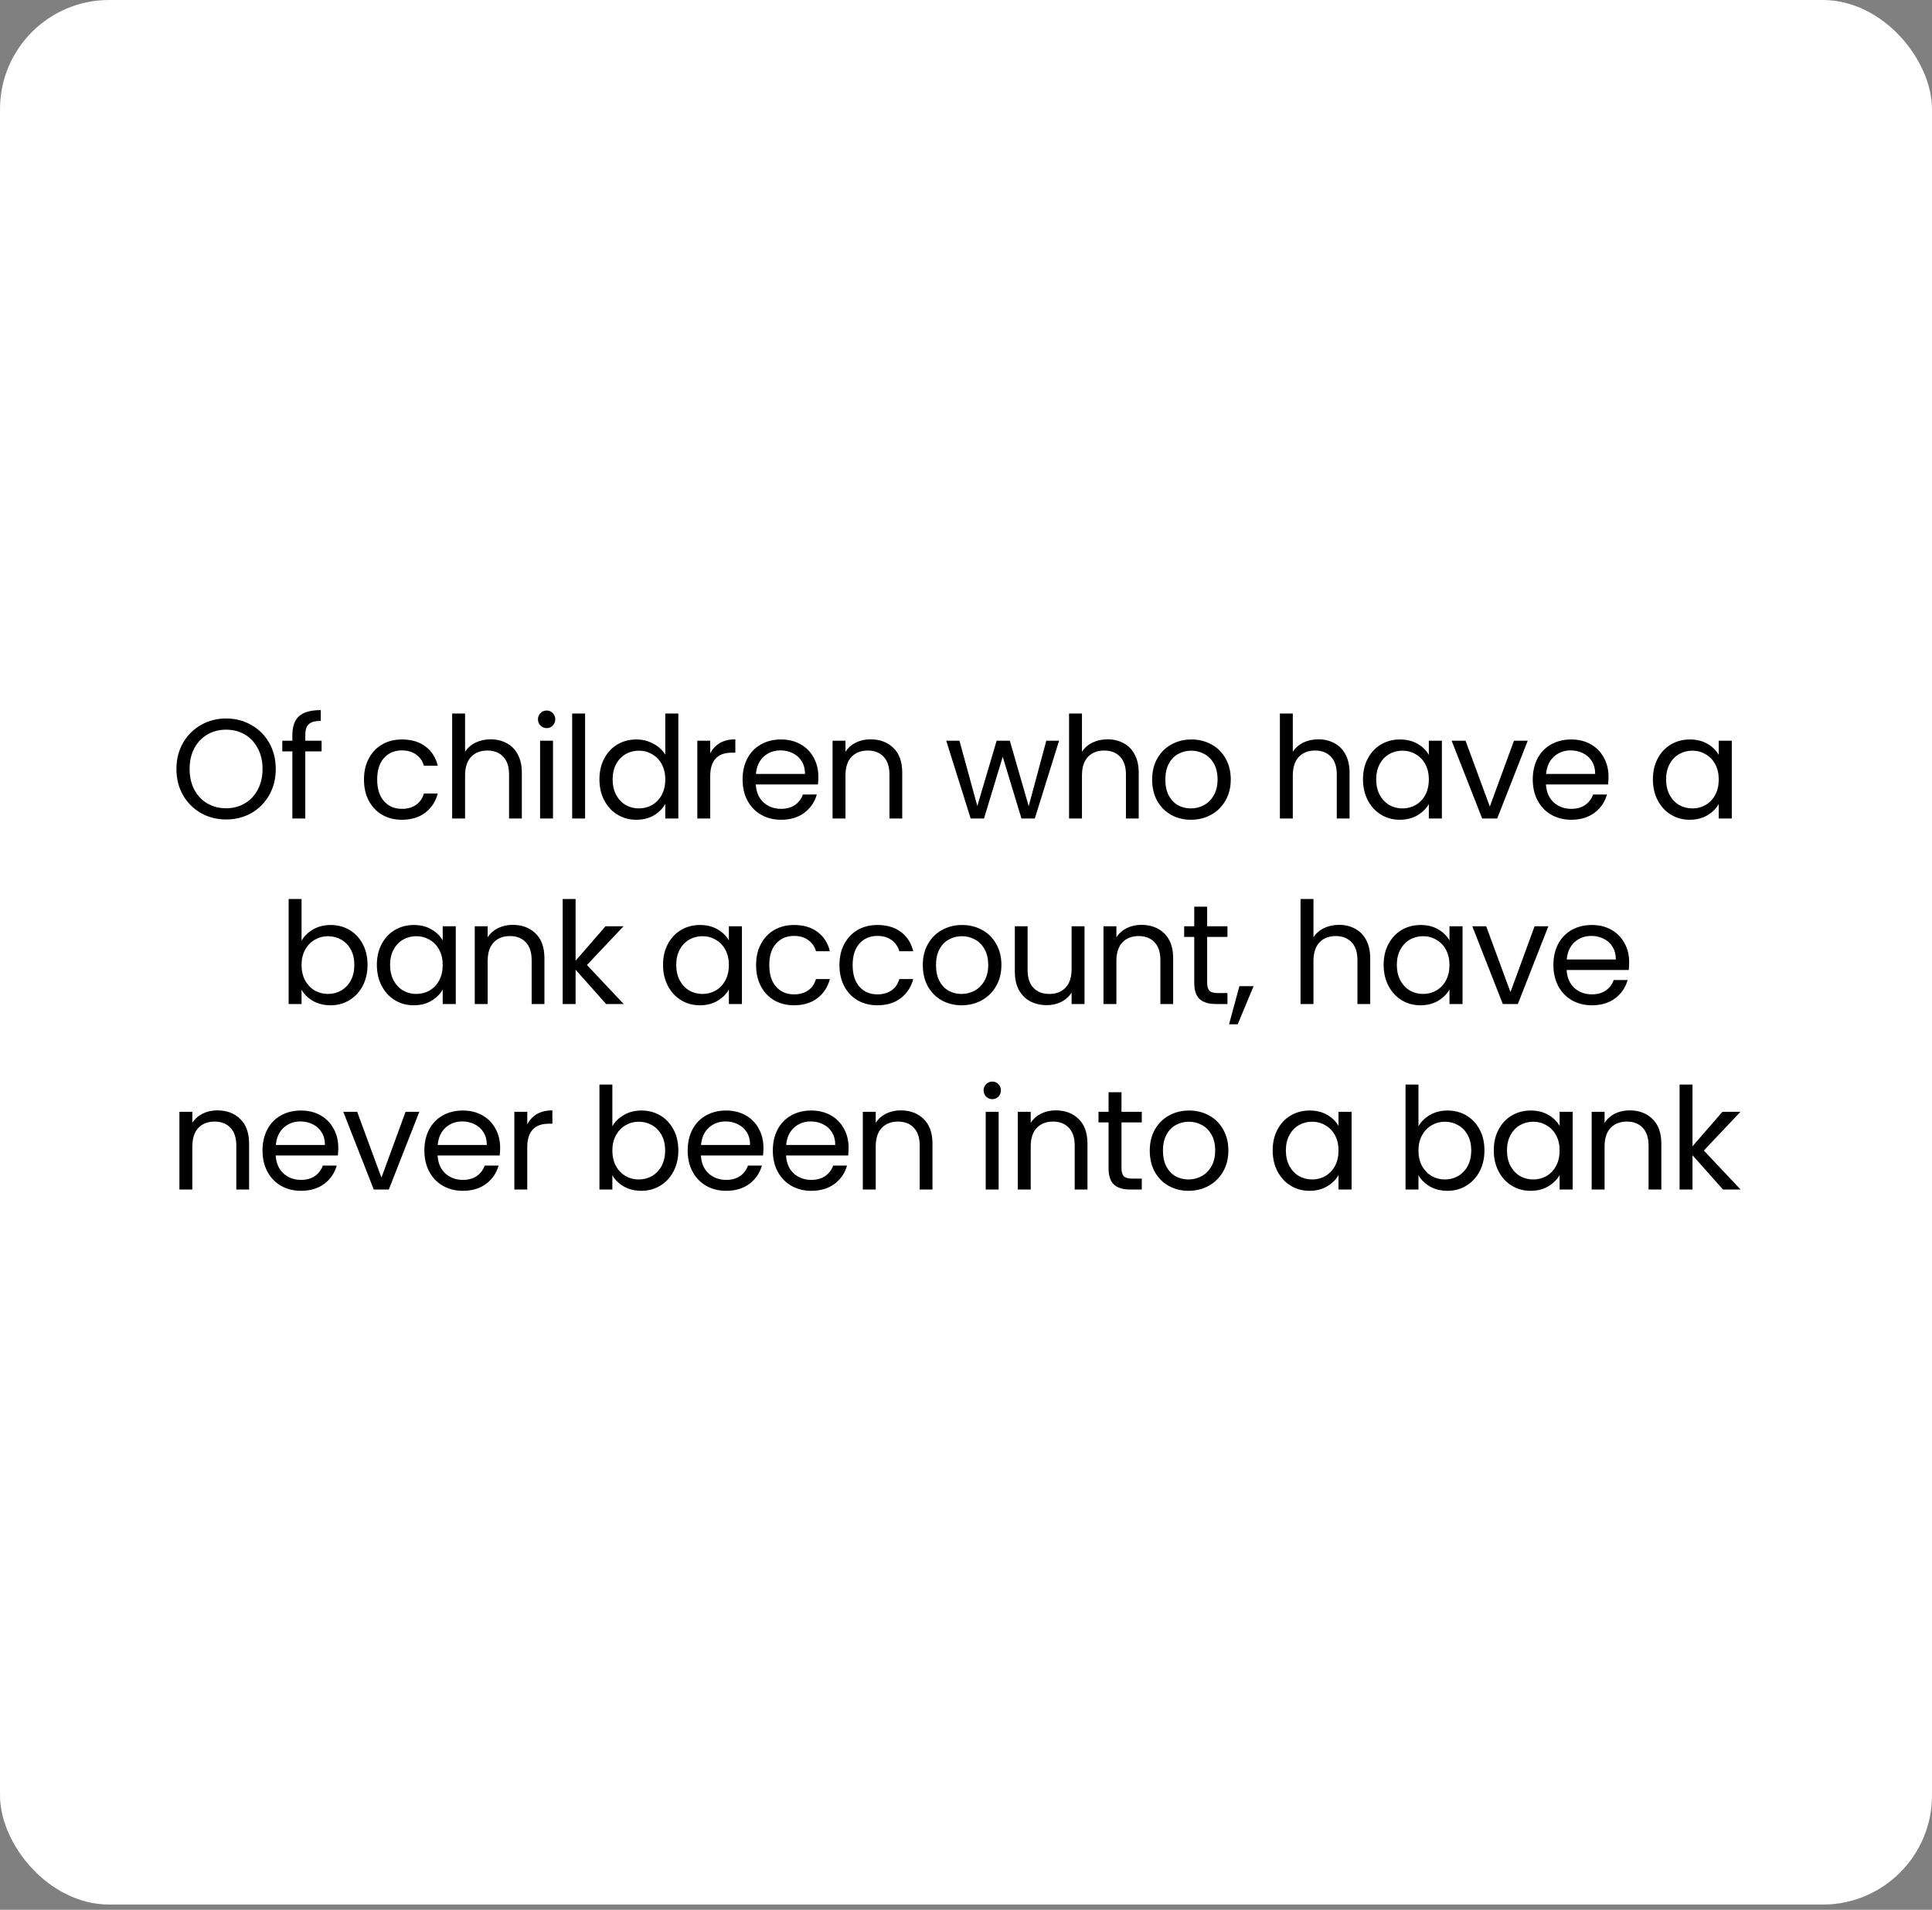 <svg xmlns="http://www.w3.org/2000/svg" width="177" height="175" viewBox="0 0 177 175" fill="none"><rect x="0" y="0" width="177" height="175" fill="#808080" stroke="none"/><rect width="177" height="174.518" rx="10" fill="white"></rect><path d="M20.713 75.091C19.872 75.091 19.105 74.896 18.412 74.506C17.718 74.107 17.168 73.557 16.761 72.855C16.362 72.144 16.163 71.347 16.163 70.463C16.163 69.579 16.362 68.786 16.761 68.084C17.168 67.373 17.718 66.823 18.412 66.433C19.105 66.034 19.872 65.835 20.713 65.835C21.562 65.835 22.333 66.034 23.027 66.433C23.72 66.823 24.266 67.369 24.665 68.071C25.063 68.773 25.263 69.57 25.263 70.463C25.263 71.356 25.063 72.153 24.665 72.855C24.266 73.557 23.72 74.107 23.027 74.506C22.333 74.896 21.562 75.091 20.713 75.091ZM20.713 74.064C21.345 74.064 21.913 73.917 22.416 73.622C22.927 73.327 23.326 72.907 23.612 72.361C23.906 71.815 24.054 71.182 24.054 70.463C24.054 69.735 23.906 69.102 23.612 68.565C23.326 68.019 22.931 67.599 22.429 67.304C21.926 67.009 21.354 66.862 20.713 66.862C20.071 66.862 19.499 67.009 18.997 67.304C18.494 67.599 18.095 68.019 17.801 68.565C17.515 69.102 17.372 69.735 17.372 70.463C17.372 71.182 17.515 71.815 17.801 72.361C18.095 72.907 18.494 73.327 18.997 73.622C19.508 73.917 20.08 74.064 20.713 74.064ZM29.463 68.851H27.968V75H26.785V68.851H25.862V67.876H26.785V67.369C26.785 66.572 26.989 65.991 27.396 65.627C27.812 65.254 28.475 65.068 29.385 65.068V66.056C28.865 66.056 28.497 66.16 28.28 66.368C28.072 66.567 27.968 66.901 27.968 67.369V67.876H29.463V68.851ZM33.346 71.425C33.346 70.688 33.494 70.047 33.788 69.501C34.083 68.946 34.49 68.517 35.011 68.214C35.539 67.911 36.142 67.759 36.818 67.759C37.693 67.759 38.412 67.971 38.975 68.396C39.547 68.821 39.925 69.41 40.106 70.164H38.833C38.711 69.731 38.473 69.388 38.117 69.137C37.771 68.886 37.337 68.76 36.818 68.76C36.142 68.76 35.596 68.994 35.179 69.462C34.764 69.921 34.556 70.576 34.556 71.425C34.556 72.283 34.764 72.946 35.179 73.414C35.596 73.882 36.142 74.116 36.818 74.116C37.337 74.116 37.771 73.995 38.117 73.752C38.464 73.509 38.703 73.163 38.833 72.712H40.106C39.916 73.44 39.535 74.025 38.962 74.467C38.391 74.9 37.675 75.117 36.818 75.117C36.142 75.117 35.539 74.965 35.011 74.662C34.49 74.359 34.083 73.93 33.788 73.375C33.494 72.82 33.346 72.17 33.346 71.425ZM44.961 67.746C45.498 67.746 45.984 67.863 46.417 68.097C46.85 68.322 47.188 68.665 47.431 69.124C47.682 69.583 47.808 70.142 47.808 70.801V75H46.638V70.97C46.638 70.259 46.46 69.718 46.105 69.345C45.75 68.964 45.264 68.773 44.649 68.773C44.025 68.773 43.527 68.968 43.154 69.358C42.79 69.748 42.608 70.316 42.608 71.061V75H41.425V65.38H42.608V68.89C42.842 68.526 43.163 68.244 43.57 68.045C43.986 67.846 44.45 67.746 44.961 67.746ZM50.091 66.719C49.866 66.719 49.675 66.641 49.519 66.485C49.363 66.329 49.285 66.138 49.285 65.913C49.285 65.688 49.363 65.497 49.519 65.341C49.675 65.185 49.866 65.107 50.091 65.107C50.308 65.107 50.49 65.185 50.637 65.341C50.793 65.497 50.871 65.688 50.871 65.913C50.871 66.138 50.793 66.329 50.637 66.485C50.49 66.641 50.308 66.719 50.091 66.719ZM50.663 67.876V75H49.48V67.876H50.663ZM53.603 65.38V75H52.42V65.38H53.603ZM54.917 71.412C54.917 70.684 55.064 70.047 55.359 69.501C55.654 68.946 56.056 68.517 56.568 68.214C57.088 67.911 57.669 67.759 58.31 67.759C58.864 67.759 59.38 67.889 59.857 68.149C60.334 68.4 60.697 68.734 60.949 69.15V65.38H62.145V75H60.949V73.661C60.715 74.086 60.368 74.437 59.909 74.714C59.45 74.983 58.912 75.117 58.297 75.117C57.664 75.117 57.088 74.961 56.568 74.649C56.056 74.337 55.654 73.899 55.359 73.336C55.064 72.773 54.917 72.131 54.917 71.412ZM60.949 71.425C60.949 70.888 60.84 70.42 60.624 70.021C60.407 69.622 60.112 69.319 59.74 69.111C59.376 68.894 58.973 68.786 58.531 68.786C58.089 68.786 57.686 68.89 57.322 69.098C56.958 69.306 56.667 69.609 56.451 70.008C56.234 70.407 56.126 70.875 56.126 71.412C56.126 71.958 56.234 72.435 56.451 72.842C56.667 73.241 56.958 73.548 57.322 73.765C57.686 73.973 58.089 74.077 58.531 74.077C58.973 74.077 59.376 73.973 59.74 73.765C60.112 73.548 60.407 73.241 60.624 72.842C60.84 72.435 60.949 71.962 60.949 71.425ZM65.067 69.033C65.275 68.626 65.57 68.309 65.951 68.084C66.341 67.859 66.813 67.746 67.368 67.746V68.968H67.056C65.73 68.968 65.067 69.687 65.067 71.126V75H63.884V67.876H65.067V69.033ZM74.974 71.165C74.974 71.39 74.961 71.629 74.935 71.88H69.241C69.284 72.582 69.522 73.132 69.956 73.531C70.398 73.921 70.931 74.116 71.555 74.116C72.066 74.116 72.491 73.999 72.829 73.765C73.175 73.522 73.418 73.202 73.557 72.803H74.831C74.64 73.488 74.259 74.047 73.687 74.48C73.115 74.905 72.404 75.117 71.555 75.117C70.879 75.117 70.272 74.965 69.735 74.662C69.206 74.359 68.79 73.93 68.487 73.375C68.183 72.812 68.032 72.162 68.032 71.425C68.032 70.688 68.179 70.043 68.474 69.488C68.768 68.933 69.18 68.509 69.709 68.214C70.246 67.911 70.861 67.759 71.555 67.759C72.231 67.759 72.829 67.906 73.349 68.201C73.869 68.496 74.267 68.903 74.545 69.423C74.831 69.934 74.974 70.515 74.974 71.165ZM73.752 70.918C73.752 70.467 73.652 70.082 73.453 69.761C73.253 69.432 72.98 69.185 72.634 69.02C72.296 68.847 71.919 68.76 71.503 68.76C70.905 68.76 70.393 68.951 69.969 69.332C69.553 69.713 69.314 70.242 69.254 70.918H73.752ZM79.746 67.746C80.613 67.746 81.315 68.01 81.852 68.539C82.389 69.059 82.658 69.813 82.658 70.801V75H81.488V70.97C81.488 70.259 81.311 69.718 80.955 69.345C80.6 68.964 80.115 68.773 79.499 68.773C78.875 68.773 78.377 68.968 78.004 69.358C77.64 69.748 77.458 70.316 77.458 71.061V75H76.275V67.876H77.458V68.89C77.692 68.526 78.008 68.244 78.407 68.045C78.814 67.846 79.261 67.746 79.746 67.746ZM97.026 67.876L94.803 75H93.581L91.865 69.345L90.149 75H88.927L86.691 67.876H87.9L89.538 73.856L91.306 67.876H92.515L94.244 73.869L95.856 67.876H97.026ZM101.476 67.746C102.014 67.746 102.499 67.863 102.932 68.097C103.366 68.322 103.704 68.665 103.946 69.124C104.198 69.583 104.323 70.142 104.323 70.801V75H103.153V70.97C103.153 70.259 102.976 69.718 102.62 69.345C102.265 68.964 101.78 68.773 101.164 68.773C100.54 68.773 100.042 68.968 99.669 69.358C99.305 69.748 99.124 70.316 99.124 71.061V75H97.941V65.38H99.124V68.89C99.358 68.526 99.678 68.244 100.085 68.045C100.501 67.846 100.965 67.746 101.476 67.746ZM109.103 75.117C108.436 75.117 107.829 74.965 107.283 74.662C106.746 74.359 106.321 73.93 106.009 73.375C105.706 72.812 105.554 72.162 105.554 71.425C105.554 70.697 105.71 70.056 106.022 69.501C106.343 68.938 106.776 68.509 107.322 68.214C107.868 67.911 108.479 67.759 109.155 67.759C109.831 67.759 110.442 67.911 110.988 68.214C111.534 68.509 111.963 68.933 112.275 69.488C112.596 70.043 112.756 70.688 112.756 71.425C112.756 72.162 112.591 72.812 112.262 73.375C111.941 73.93 111.504 74.359 110.949 74.662C110.394 74.965 109.779 75.117 109.103 75.117ZM109.103 74.077C109.528 74.077 109.926 73.977 110.299 73.778C110.672 73.579 110.971 73.28 111.196 72.881C111.43 72.482 111.547 71.997 111.547 71.425C111.547 70.853 111.434 70.368 111.209 69.969C110.984 69.57 110.689 69.276 110.325 69.085C109.961 68.886 109.567 68.786 109.142 68.786C108.709 68.786 108.31 68.886 107.946 69.085C107.591 69.276 107.305 69.57 107.088 69.969C106.871 70.368 106.763 70.853 106.763 71.425C106.763 72.006 106.867 72.495 107.075 72.894C107.292 73.293 107.578 73.592 107.933 73.791C108.288 73.982 108.678 74.077 109.103 74.077ZM120.793 67.746C121.33 67.746 121.816 67.863 122.249 68.097C122.682 68.322 123.02 68.665 123.263 69.124C123.514 69.583 123.64 70.142 123.64 70.801V75H122.47V70.97C122.47 70.259 122.292 69.718 121.937 69.345C121.582 68.964 121.096 68.773 120.481 68.773C119.857 68.773 119.359 68.968 118.986 69.358C118.622 69.748 118.44 70.316 118.44 71.061V75H117.257V65.38H118.44V68.89C118.674 68.526 118.995 68.244 119.402 68.045C119.818 67.846 120.282 67.746 120.793 67.746ZM124.871 71.412C124.871 70.684 125.018 70.047 125.313 69.501C125.607 68.946 126.01 68.517 126.522 68.214C127.042 67.911 127.618 67.759 128.251 67.759C128.875 67.759 129.416 67.893 129.876 68.162C130.335 68.431 130.677 68.769 130.903 69.176V67.876H132.099V75H130.903V73.674C130.669 74.09 130.318 74.437 129.85 74.714C129.39 74.983 128.853 75.117 128.238 75.117C127.605 75.117 127.033 74.961 126.522 74.649C126.01 74.337 125.607 73.899 125.313 73.336C125.018 72.773 124.871 72.131 124.871 71.412ZM130.903 71.425C130.903 70.888 130.794 70.42 130.578 70.021C130.361 69.622 130.066 69.319 129.694 69.111C129.33 68.894 128.927 68.786 128.485 68.786C128.043 68.786 127.64 68.89 127.276 69.098C126.912 69.306 126.621 69.609 126.405 70.008C126.188 70.407 126.08 70.875 126.08 71.412C126.08 71.958 126.188 72.435 126.405 72.842C126.621 73.241 126.912 73.548 127.276 73.765C127.64 73.973 128.043 74.077 128.485 74.077C128.927 74.077 129.33 73.973 129.694 73.765C130.066 73.548 130.361 73.241 130.578 72.842C130.794 72.435 130.903 71.962 130.903 71.425ZM136.49 73.908L138.7 67.876H139.961L137.166 75H135.788L132.993 67.876H134.267L136.49 73.908ZM147.365 71.165C147.365 71.39 147.352 71.629 147.326 71.88H141.632C141.675 72.582 141.914 73.132 142.347 73.531C142.789 73.921 143.322 74.116 143.946 74.116C144.457 74.116 144.882 73.999 145.22 73.765C145.567 73.522 145.809 73.202 145.948 72.803H147.222C147.031 73.488 146.65 74.047 146.078 74.48C145.506 74.905 144.795 75.117 143.946 75.117C143.27 75.117 142.663 74.965 142.126 74.662C141.597 74.359 141.181 73.93 140.878 73.375C140.575 72.812 140.423 72.162 140.423 71.425C140.423 70.688 140.57 70.043 140.865 69.488C141.16 68.933 141.571 68.509 142.1 68.214C142.637 67.911 143.253 67.759 143.946 67.759C144.622 67.759 145.22 67.906 145.74 68.201C146.26 68.496 146.659 68.903 146.936 69.423C147.222 69.934 147.365 70.515 147.365 71.165ZM146.143 70.918C146.143 70.467 146.043 70.082 145.844 69.761C145.645 69.432 145.372 69.185 145.025 69.02C144.687 68.847 144.31 68.76 143.894 68.76C143.296 68.76 142.785 68.951 142.36 69.332C141.944 69.713 141.706 70.242 141.645 70.918H146.143ZM151.43 71.412C151.43 70.684 151.578 70.047 151.872 69.501C152.167 68.946 152.57 68.517 153.081 68.214C153.601 67.911 154.178 67.759 154.81 67.759C155.434 67.759 155.976 67.893 156.435 68.162C156.895 68.431 157.237 68.769 157.462 69.176V67.876H158.658V75H157.462V73.674C157.228 74.09 156.877 74.437 156.409 74.714C155.95 74.983 155.413 75.117 154.797 75.117C154.165 75.117 153.593 74.961 153.081 74.649C152.57 74.337 152.167 73.899 151.872 73.336C151.578 72.773 151.43 72.131 151.43 71.412ZM157.462 71.425C157.462 70.888 157.354 70.42 157.137 70.021C156.921 69.622 156.626 69.319 156.253 69.111C155.889 68.894 155.486 68.786 155.044 68.786C154.602 68.786 154.199 68.89 153.835 69.098C153.471 69.306 153.181 69.609 152.964 70.008C152.748 70.407 152.639 70.875 152.639 71.412C152.639 71.958 152.748 72.435 152.964 72.842C153.181 73.241 153.471 73.548 153.835 73.765C154.199 73.973 154.602 74.077 155.044 74.077C155.486 74.077 155.889 73.973 156.253 73.765C156.626 73.548 156.921 73.241 157.137 72.842C157.354 72.435 157.462 71.962 157.462 71.425ZM27.627 86.202C27.87 85.777 28.225 85.431 28.693 85.162C29.161 84.893 29.694 84.759 30.292 84.759C30.933 84.759 31.51 84.911 32.021 85.214C32.532 85.517 32.935 85.946 33.23 86.501C33.525 87.047 33.672 87.684 33.672 88.412C33.672 89.131 33.525 89.773 33.23 90.336C32.935 90.899 32.528 91.337 32.008 91.649C31.497 91.961 30.925 92.117 30.292 92.117C29.677 92.117 29.135 91.983 28.667 91.714C28.208 91.445 27.861 91.103 27.627 90.687V92H26.444V82.38H27.627V86.202ZM32.463 88.412C32.463 87.875 32.355 87.407 32.138 87.008C31.921 86.609 31.627 86.306 31.254 86.098C30.89 85.89 30.487 85.786 30.045 85.786C29.612 85.786 29.209 85.894 28.836 86.111C28.472 86.319 28.177 86.627 27.952 87.034C27.735 87.433 27.627 87.896 27.627 88.425C27.627 88.962 27.735 89.435 27.952 89.842C28.177 90.241 28.472 90.548 28.836 90.765C29.209 90.973 29.612 91.077 30.045 91.077C30.487 91.077 30.89 90.973 31.254 90.765C31.627 90.548 31.921 90.241 32.138 89.842C32.355 89.435 32.463 88.958 32.463 88.412ZM34.527 88.412C34.527 87.684 34.675 87.047 34.969 86.501C35.264 85.946 35.667 85.517 36.178 85.214C36.698 84.911 37.275 84.759 37.907 84.759C38.531 84.759 39.073 84.893 39.532 85.162C39.992 85.431 40.334 85.769 40.559 86.176V84.876H41.755V92H40.559V90.674C40.325 91.09 39.974 91.437 39.506 91.714C39.047 91.983 38.51 92.117 37.894 92.117C37.261 92.117 36.69 91.961 36.178 91.649C35.667 91.337 35.264 90.899 34.969 90.336C34.675 89.773 34.527 89.131 34.527 88.412ZM40.559 88.425C40.559 87.888 40.451 87.42 40.234 87.021C40.017 86.622 39.723 86.319 39.35 86.111C38.986 85.894 38.583 85.786 38.141 85.786C37.699 85.786 37.296 85.89 36.932 86.098C36.568 86.306 36.278 86.609 36.061 87.008C35.844 87.407 35.736 87.875 35.736 88.412C35.736 88.958 35.844 89.435 36.061 89.842C36.278 90.241 36.568 90.548 36.932 90.765C37.296 90.973 37.699 91.077 38.141 91.077C38.583 91.077 38.986 90.973 39.35 90.765C39.723 90.548 40.017 90.241 40.234 89.842C40.451 89.435 40.559 88.962 40.559 88.425ZM46.965 84.746C47.832 84.746 48.534 85.01 49.071 85.539C49.609 86.059 49.877 86.813 49.877 87.801V92H48.707V87.97C48.707 87.259 48.53 86.718 48.174 86.345C47.819 85.964 47.334 85.773 46.718 85.773C46.094 85.773 45.596 85.968 45.223 86.358C44.859 86.748 44.677 87.316 44.677 88.061V92H43.494V84.876H44.677V85.89C44.911 85.526 45.228 85.244 45.626 85.045C46.034 84.846 46.48 84.746 46.965 84.746ZM55.528 92L52.733 88.854V92H51.55V82.38H52.733V88.035L55.476 84.876H57.127L53.773 88.425L57.14 92H55.528ZM60.744 88.412C60.744 87.684 60.891 87.047 61.186 86.501C61.481 85.946 61.884 85.517 62.395 85.214C62.915 84.911 63.491 84.759 64.124 84.759C64.748 84.759 65.29 84.893 65.749 85.162C66.208 85.431 66.551 85.769 66.776 86.176V84.876H67.972V92H66.776V90.674C66.542 91.09 66.191 91.437 65.723 91.714C65.264 91.983 64.726 92.117 64.111 92.117C63.478 92.117 62.906 91.961 62.395 91.649C61.884 91.337 61.481 90.899 61.186 90.336C60.891 89.773 60.744 89.131 60.744 88.412ZM66.776 88.425C66.776 87.888 66.668 87.42 66.451 87.021C66.234 86.622 65.94 86.319 65.567 86.111C65.203 85.894 64.8 85.786 64.358 85.786C63.916 85.786 63.513 85.89 63.149 86.098C62.785 86.306 62.495 86.609 62.278 87.008C62.061 87.407 61.953 87.875 61.953 88.412C61.953 88.958 62.061 89.435 62.278 89.842C62.495 90.241 62.785 90.548 63.149 90.765C63.513 90.973 63.916 91.077 64.358 91.077C64.8 91.077 65.203 90.973 65.567 90.765C65.94 90.548 66.234 90.241 66.451 89.842C66.668 89.435 66.776 88.962 66.776 88.425ZM69.269 88.425C69.269 87.688 69.416 87.047 69.711 86.501C70.006 85.946 70.413 85.517 70.933 85.214C71.462 84.911 72.064 84.759 72.74 84.759C73.615 84.759 74.335 84.971 74.898 85.396C75.47 85.821 75.847 86.41 76.029 87.164H74.755C74.634 86.731 74.395 86.388 74.04 86.137C73.694 85.886 73.26 85.76 72.74 85.76C72.064 85.76 71.518 85.994 71.102 86.462C70.686 86.921 70.478 87.576 70.478 88.425C70.478 89.283 70.686 89.946 71.102 90.414C71.518 90.882 72.064 91.116 72.74 91.116C73.26 91.116 73.694 90.995 74.04 90.752C74.387 90.509 74.625 90.163 74.755 89.712H76.029C75.838 90.44 75.457 91.025 74.885 91.467C74.313 91.9 73.598 92.117 72.74 92.117C72.064 92.117 71.462 91.965 70.933 91.662C70.413 91.359 70.006 90.93 69.711 90.375C69.416 89.82 69.269 89.17 69.269 88.425ZM76.906 88.425C76.906 87.688 77.053 87.047 77.348 86.501C77.642 85.946 78.05 85.517 78.57 85.214C79.098 84.911 79.701 84.759 80.377 84.759C81.252 84.759 81.971 84.971 82.535 85.396C83.107 85.821 83.484 86.41 83.666 87.164H82.392C82.27 86.731 82.032 86.388 81.677 86.137C81.33 85.886 80.897 85.76 80.377 85.76C79.701 85.76 79.155 85.994 78.739 86.462C78.323 86.921 78.115 87.576 78.115 88.425C78.115 89.283 78.323 89.946 78.739 90.414C79.155 90.882 79.701 91.116 80.377 91.116C80.897 91.116 81.33 90.995 81.677 90.752C82.023 90.509 82.262 90.163 82.392 89.712H83.666C83.475 90.44 83.094 91.025 82.522 91.467C81.95 91.9 81.235 92.117 80.377 92.117C79.701 92.117 79.098 91.965 78.57 91.662C78.05 91.359 77.642 90.93 77.348 90.375C77.053 89.82 76.906 89.17 76.906 88.425ZM88.091 92.117C87.424 92.117 86.817 91.965 86.271 91.662C85.734 91.359 85.309 90.93 84.997 90.375C84.694 89.812 84.542 89.162 84.542 88.425C84.542 87.697 84.698 87.056 85.01 86.501C85.331 85.938 85.764 85.509 86.31 85.214C86.856 84.911 87.467 84.759 88.143 84.759C88.819 84.759 89.43 84.911 89.976 85.214C90.522 85.509 90.951 85.933 91.263 86.488C91.584 87.043 91.744 87.688 91.744 88.425C91.744 89.162 91.579 89.812 91.25 90.375C90.93 90.93 90.492 91.359 89.937 91.662C89.382 91.965 88.767 92.117 88.091 92.117ZM88.091 91.077C88.516 91.077 88.915 90.977 89.287 90.778C89.66 90.579 89.959 90.28 90.184 89.881C90.418 89.482 90.535 88.997 90.535 88.425C90.535 87.853 90.422 87.368 90.197 86.969C89.972 86.57 89.677 86.276 89.313 86.085C88.949 85.886 88.555 85.786 88.13 85.786C87.697 85.786 87.298 85.886 86.934 86.085C86.579 86.276 86.293 86.57 86.076 86.969C85.859 87.368 85.751 87.853 85.751 88.425C85.751 89.006 85.855 89.495 86.063 89.894C86.28 90.293 86.566 90.592 86.921 90.791C87.276 90.982 87.666 91.077 88.091 91.077ZM99.358 84.876V92H98.175V90.947C97.949 91.311 97.633 91.597 97.226 91.805C96.827 92.004 96.385 92.104 95.9 92.104C95.345 92.104 94.847 91.991 94.405 91.766C93.963 91.532 93.612 91.185 93.352 90.726C93.1 90.267 92.975 89.708 92.975 89.049V84.876H94.145V88.893C94.145 89.595 94.322 90.137 94.678 90.518C95.033 90.891 95.518 91.077 96.134 91.077C96.766 91.077 97.265 90.882 97.629 90.492C97.993 90.102 98.175 89.534 98.175 88.789V84.876H99.358ZM104.566 84.746C105.433 84.746 106.135 85.01 106.672 85.539C107.209 86.059 107.478 86.813 107.478 87.801V92H106.308V87.97C106.308 87.259 106.13 86.718 105.775 86.345C105.42 85.964 104.934 85.773 104.319 85.773C103.695 85.773 103.197 85.968 102.824 86.358C102.46 86.748 102.278 87.316 102.278 88.061V92H101.095V84.876H102.278V85.89C102.512 85.526 102.828 85.244 103.227 85.045C103.634 84.846 104.081 84.746 104.566 84.746ZM110.593 85.851V90.05C110.593 90.397 110.667 90.644 110.814 90.791C110.962 90.93 111.217 90.999 111.581 90.999H112.452V92H111.386C110.728 92 110.234 91.848 109.904 91.545C109.575 91.242 109.41 90.743 109.41 90.05V85.851H108.487V84.876H109.41V83.082H110.593V84.876H112.452V85.851H110.593ZM114.848 90.362L113.392 93.859H112.599L113.548 90.362H114.848ZM122.685 84.746C123.222 84.746 123.707 84.863 124.141 85.097C124.574 85.322 124.912 85.665 125.155 86.124C125.406 86.583 125.532 87.142 125.532 87.801V92H124.362V87.97C124.362 87.259 124.184 86.718 123.829 86.345C123.473 85.964 122.988 85.773 122.373 85.773C121.749 85.773 121.25 85.968 120.878 86.358C120.514 86.748 120.332 87.316 120.332 88.061V92H119.149V82.38H120.332V85.89C120.566 85.526 120.886 85.244 121.294 85.045C121.71 84.846 122.173 84.746 122.685 84.746ZM126.762 88.412C126.762 87.684 126.91 87.047 127.204 86.501C127.499 85.946 127.902 85.517 128.413 85.214C128.933 84.911 129.51 84.759 130.142 84.759C130.766 84.759 131.308 84.893 131.767 85.162C132.227 85.431 132.569 85.769 132.794 86.176V84.876H133.99V92H132.794V90.674C132.56 91.09 132.209 91.437 131.741 91.714C131.282 91.983 130.745 92.117 130.129 92.117C129.497 92.117 128.925 91.961 128.413 91.649C127.902 91.337 127.499 90.899 127.204 90.336C126.91 89.773 126.762 89.131 126.762 88.412ZM132.794 88.425C132.794 87.888 132.686 87.42 132.469 87.021C132.253 86.622 131.958 86.319 131.585 86.111C131.221 85.894 130.818 85.786 130.376 85.786C129.934 85.786 129.531 85.89 129.167 86.098C128.803 86.306 128.513 86.609 128.296 87.008C128.08 87.407 127.971 87.875 127.971 88.412C127.971 88.958 128.08 89.435 128.296 89.842C128.513 90.241 128.803 90.548 129.167 90.765C129.531 90.973 129.934 91.077 130.376 91.077C130.818 91.077 131.221 90.973 131.585 90.765C131.958 90.548 132.253 90.241 132.469 89.842C132.686 89.435 132.794 88.962 132.794 88.425ZM138.381 90.908L140.591 84.876H141.852L139.057 92H137.679L134.884 84.876H136.158L138.381 90.908ZM149.256 88.165C149.256 88.39 149.243 88.629 149.217 88.88H143.523C143.567 89.582 143.805 90.132 144.238 90.531C144.68 90.921 145.213 91.116 145.837 91.116C146.349 91.116 146.773 90.999 147.111 90.765C147.458 90.522 147.701 90.202 147.839 89.803H149.113C148.923 90.488 148.541 91.047 147.969 91.48C147.397 91.905 146.687 92.117 145.837 92.117C145.161 92.117 144.555 91.965 144.017 91.662C143.489 91.359 143.073 90.93 142.769 90.375C142.466 89.812 142.314 89.162 142.314 88.425C142.314 87.688 142.462 87.043 142.756 86.488C143.051 85.933 143.463 85.509 143.991 85.214C144.529 84.911 145.144 84.759 145.837 84.759C146.513 84.759 147.111 84.906 147.631 85.201C148.151 85.496 148.55 85.903 148.827 86.423C149.113 86.934 149.256 87.515 149.256 88.165ZM148.034 87.918C148.034 87.467 147.935 87.082 147.735 86.761C147.536 86.432 147.263 86.185 146.916 86.02C146.578 85.847 146.201 85.76 145.785 85.76C145.187 85.76 144.676 85.951 144.251 86.332C143.835 86.713 143.597 87.242 143.536 87.918H148.034ZM19.908 101.746C20.774 101.746 21.476 102.01 22.014 102.539C22.551 103.059 22.82 103.813 22.82 104.801V109H21.65V104.97C21.65 104.259 21.472 103.718 21.117 103.345C20.761 102.964 20.276 102.773 19.661 102.773C19.037 102.773 18.538 102.968 18.166 103.358C17.802 103.748 17.62 104.316 17.62 105.061V109H16.437V101.876H17.62V102.89C17.854 102.526 18.17 102.244 18.569 102.045C18.976 101.846 19.422 101.746 19.908 101.746ZM30.992 105.165C30.992 105.39 30.979 105.629 30.953 105.88H25.259C25.302 106.582 25.541 107.132 25.974 107.531C26.416 107.921 26.949 108.116 27.573 108.116C28.084 108.116 28.509 107.999 28.847 107.765C29.194 107.522 29.436 107.202 29.575 106.803H30.849C30.658 107.488 30.277 108.047 29.705 108.48C29.133 108.905 28.422 109.117 27.573 109.117C26.897 109.117 26.29 108.965 25.753 108.662C25.224 108.359 24.808 107.93 24.505 107.375C24.202 106.812 24.05 106.162 24.05 105.425C24.05 104.688 24.197 104.043 24.492 103.488C24.787 102.933 25.198 102.509 25.727 102.214C26.264 101.911 26.88 101.759 27.573 101.759C28.249 101.759 28.847 101.906 29.367 102.201C29.887 102.496 30.286 102.903 30.563 103.423C30.849 103.934 30.992 104.515 30.992 105.165ZM29.77 104.918C29.77 104.467 29.67 104.082 29.471 103.761C29.272 103.432 28.999 103.185 28.652 103.02C28.314 102.847 27.937 102.76 27.521 102.76C26.923 102.76 26.412 102.951 25.987 103.332C25.571 103.713 25.333 104.242 25.272 104.918H29.77ZM34.946 107.908L37.156 101.876H38.416L35.621 109H34.243L31.448 101.876H32.722L34.946 107.908ZM45.821 105.165C45.821 105.39 45.808 105.629 45.782 105.88H40.088C40.131 106.582 40.369 107.132 40.803 107.531C41.245 107.921 41.778 108.116 42.402 108.116C42.913 108.116 43.338 107.999 43.676 107.765C44.022 107.522 44.265 107.202 44.404 106.803H45.678C45.487 107.488 45.106 108.047 44.534 108.48C43.962 108.905 43.251 109.117 42.402 109.117C41.726 109.117 41.119 108.965 40.582 108.662C40.053 108.359 39.637 107.93 39.334 107.375C39.03 106.812 38.879 106.162 38.879 105.425C38.879 104.688 39.026 104.043 39.321 103.488C39.615 102.933 40.027 102.509 40.556 102.214C41.093 101.911 41.708 101.759 42.402 101.759C43.078 101.759 43.676 101.906 44.196 102.201C44.716 102.496 45.114 102.903 45.392 103.423C45.678 103.934 45.821 104.515 45.821 105.165ZM44.599 104.918C44.599 104.467 44.499 104.082 44.3 103.761C44.1 103.432 43.827 103.185 43.481 103.02C43.143 102.847 42.766 102.76 42.35 102.76C41.752 102.76 41.24 102.951 40.816 103.332C40.4 103.713 40.161 104.242 40.101 104.918H44.599ZM48.305 103.033C48.513 102.626 48.808 102.309 49.189 102.084C49.579 101.859 50.051 101.746 50.606 101.746V102.968H50.294C48.968 102.968 48.305 103.687 48.305 105.126V109H47.122V101.876H48.305V103.033ZM56.101 103.202C56.343 102.777 56.699 102.431 57.167 102.162C57.635 101.893 58.168 101.759 58.766 101.759C59.407 101.759 59.983 101.911 60.495 102.214C61.006 102.517 61.409 102.946 61.704 103.501C61.998 104.047 62.146 104.684 62.146 105.412C62.146 106.131 61.998 106.773 61.704 107.336C61.409 107.899 61.002 108.337 60.482 108.649C59.97 108.961 59.398 109.117 58.766 109.117C58.15 109.117 57.609 108.983 57.141 108.714C56.681 108.445 56.335 108.103 56.101 107.687V109H54.918V99.38H56.101V103.202ZM60.937 105.412C60.937 104.875 60.828 104.407 60.612 104.008C60.395 103.609 60.1 103.306 59.728 103.098C59.364 102.89 58.961 102.786 58.519 102.786C58.085 102.786 57.682 102.894 57.31 103.111C56.946 103.319 56.651 103.627 56.426 104.034C56.209 104.433 56.101 104.896 56.101 105.425C56.101 105.962 56.209 106.435 56.426 106.842C56.651 107.241 56.946 107.548 57.31 107.765C57.682 107.973 58.085 108.077 58.519 108.077C58.961 108.077 59.364 107.973 59.728 107.765C60.1 107.548 60.395 107.241 60.612 106.842C60.828 106.435 60.937 105.958 60.937 105.412ZM69.943 105.165C69.943 105.39 69.93 105.629 69.904 105.88H64.21C64.253 106.582 64.491 107.132 64.925 107.531C65.367 107.921 65.9 108.116 66.524 108.116C67.035 108.116 67.46 107.999 67.798 107.765C68.144 107.522 68.387 107.202 68.526 106.803H69.8C69.609 107.488 69.228 108.047 68.656 108.48C68.084 108.905 67.373 109.117 66.524 109.117C65.848 109.117 65.241 108.965 64.704 108.662C64.175 108.359 63.759 107.93 63.456 107.375C63.152 106.812 63.001 106.162 63.001 105.425C63.001 104.688 63.148 104.043 63.443 103.488C63.737 102.933 64.149 102.509 64.678 102.214C65.215 101.911 65.83 101.759 66.524 101.759C67.2 101.759 67.798 101.906 68.318 102.201C68.838 102.496 69.236 102.903 69.514 103.423C69.8 103.934 69.943 104.515 69.943 105.165ZM68.721 104.918C68.721 104.467 68.621 104.082 68.422 103.761C68.222 103.432 67.949 103.185 67.603 103.02C67.265 102.847 66.888 102.76 66.472 102.76C65.874 102.76 65.362 102.951 64.938 103.332C64.522 103.713 64.283 104.242 64.223 104.918H68.721ZM77.744 105.165C77.744 105.39 77.731 105.629 77.705 105.88H72.011C72.055 106.582 72.293 107.132 72.726 107.531C73.168 107.921 73.701 108.116 74.325 108.116C74.837 108.116 75.261 107.999 75.599 107.765C75.946 107.522 76.189 107.202 76.327 106.803H77.601C77.411 107.488 77.029 108.047 76.457 108.48C75.885 108.905 75.175 109.117 74.325 109.117C73.649 109.117 73.043 108.965 72.505 108.662C71.977 108.359 71.561 107.93 71.257 107.375C70.954 106.812 70.802 106.162 70.802 105.425C70.802 104.688 70.95 104.043 71.244 103.488C71.539 102.933 71.951 102.509 72.479 102.214C73.017 101.911 73.632 101.759 74.325 101.759C75.001 101.759 75.599 101.906 76.119 102.201C76.639 102.496 77.038 102.903 77.315 103.423C77.601 103.934 77.744 104.515 77.744 105.165ZM76.522 104.918C76.522 104.467 76.423 104.082 76.223 103.761C76.024 103.432 75.751 103.185 75.404 103.02C75.066 102.847 74.689 102.76 74.273 102.76C73.675 102.76 73.164 102.951 72.739 103.332C72.323 103.713 72.085 104.242 72.024 104.918H76.522ZM82.517 101.746C83.383 101.746 84.085 102.01 84.623 102.539C85.16 103.059 85.429 103.813 85.429 104.801V109H84.259V104.97C84.259 104.259 84.081 103.718 83.726 103.345C83.371 102.964 82.885 102.773 82.27 102.773C81.646 102.773 81.147 102.968 80.775 103.358C80.411 103.748 80.229 104.316 80.229 105.061V109H79.046V101.876H80.229V102.89C80.463 102.526 80.779 102.244 81.178 102.045C81.585 101.846 82.031 101.746 82.517 101.746ZM90.918 100.719C90.693 100.719 90.502 100.641 90.346 100.485C90.19 100.329 90.112 100.138 90.112 99.913C90.112 99.688 90.19 99.497 90.346 99.341C90.502 99.185 90.693 99.107 90.918 99.107C91.135 99.107 91.317 99.185 91.464 99.341C91.62 99.497 91.698 99.688 91.698 99.913C91.698 100.138 91.62 100.329 91.464 100.485C91.317 100.641 91.135 100.719 90.918 100.719ZM91.49 101.876V109H90.307V101.876H91.49ZM96.717 101.746C97.584 101.746 98.286 102.01 98.823 102.539C99.361 103.059 99.629 103.813 99.629 104.801V109H98.459V104.97C98.459 104.259 98.282 103.718 97.926 103.345C97.571 102.964 97.086 102.773 96.47 102.773C95.846 102.773 95.348 102.968 94.975 103.358C94.611 103.748 94.429 104.316 94.429 105.061V109H93.246V101.876H94.429V102.89C94.663 102.526 94.98 102.244 95.378 102.045C95.786 101.846 96.232 101.746 96.717 101.746ZM102.745 102.851V107.05C102.745 107.397 102.818 107.644 102.966 107.791C103.113 107.93 103.369 107.999 103.733 107.999H104.604V109H103.538C102.879 109 102.385 108.848 102.056 108.545C101.726 108.242 101.562 107.743 101.562 107.05V102.851H100.639V101.876H101.562V100.082H102.745V101.876H104.604V102.851H102.745ZM108.884 109.117C108.217 109.117 107.61 108.965 107.064 108.662C106.527 108.359 106.102 107.93 105.79 107.375C105.487 106.812 105.335 106.162 105.335 105.425C105.335 104.697 105.491 104.056 105.803 103.501C106.124 102.938 106.557 102.509 107.103 102.214C107.649 101.911 108.26 101.759 108.936 101.759C109.612 101.759 110.223 101.911 110.769 102.214C111.315 102.509 111.744 102.933 112.056 103.488C112.377 104.043 112.537 104.688 112.537 105.425C112.537 106.162 112.372 106.812 112.043 107.375C111.722 107.93 111.285 108.359 110.73 108.662C110.175 108.965 109.56 109.117 108.884 109.117ZM108.884 108.077C109.309 108.077 109.707 107.977 110.08 107.778C110.453 107.579 110.752 107.28 110.977 106.881C111.211 106.482 111.328 105.997 111.328 105.425C111.328 104.853 111.215 104.368 110.99 103.969C110.765 103.57 110.47 103.276 110.106 103.085C109.742 102.886 109.348 102.786 108.923 102.786C108.49 102.786 108.091 102.886 107.727 103.085C107.372 103.276 107.086 103.57 106.869 103.969C106.652 104.368 106.544 104.853 106.544 105.425C106.544 106.006 106.648 106.495 106.856 106.894C107.073 107.293 107.359 107.592 107.714 107.791C108.069 107.982 108.459 108.077 108.884 108.077ZM116.596 105.412C116.596 104.684 116.744 104.047 117.038 103.501C117.333 102.946 117.736 102.517 118.247 102.214C118.767 101.911 119.344 101.759 119.976 101.759C120.6 101.759 121.142 101.893 121.601 102.162C122.061 102.431 122.403 102.769 122.628 103.176V101.876H123.824V109H122.628V107.674C122.394 108.09 122.043 108.437 121.575 108.714C121.116 108.983 120.579 109.117 119.963 109.117C119.331 109.117 118.759 108.961 118.247 108.649C117.736 108.337 117.333 107.899 117.038 107.336C116.744 106.773 116.596 106.131 116.596 105.412ZM122.628 105.425C122.628 104.888 122.52 104.42 122.303 104.021C122.087 103.622 121.792 103.319 121.419 103.111C121.055 102.894 120.652 102.786 120.21 102.786C119.768 102.786 119.365 102.89 119.001 103.098C118.637 103.306 118.347 103.609 118.13 104.008C117.914 104.407 117.805 104.875 117.805 105.412C117.805 105.958 117.914 106.435 118.13 106.842C118.347 107.241 118.637 107.548 119.001 107.765C119.365 107.973 119.768 108.077 120.21 108.077C120.652 108.077 121.055 107.973 121.419 107.765C121.792 107.548 122.087 107.241 122.303 106.842C122.52 106.435 122.628 105.962 122.628 105.425ZM129.952 103.202C130.195 102.777 130.55 102.431 131.018 102.162C131.486 101.893 132.019 101.759 132.617 101.759C133.259 101.759 133.835 101.911 134.346 102.214C134.858 102.517 135.261 102.946 135.555 103.501C135.85 104.047 135.997 104.684 135.997 105.412C135.997 106.131 135.85 106.773 135.555 107.336C135.261 107.899 134.853 108.337 134.333 108.649C133.822 108.961 133.25 109.117 132.617 109.117C132.002 109.117 131.46 108.983 130.992 108.714C130.533 108.445 130.186 108.103 129.952 107.687V109H128.769V99.38H129.952V103.202ZM134.788 105.412C134.788 104.875 134.68 104.407 134.463 104.008C134.247 103.609 133.952 103.306 133.579 103.098C133.215 102.89 132.812 102.786 132.37 102.786C131.937 102.786 131.534 102.894 131.161 103.111C130.797 103.319 130.503 103.627 130.277 104.034C130.061 104.433 129.952 104.896 129.952 105.425C129.952 105.962 130.061 106.435 130.277 106.842C130.503 107.241 130.797 107.548 131.161 107.765C131.534 107.973 131.937 108.077 132.37 108.077C132.812 108.077 133.215 107.973 133.579 107.765C133.952 107.548 134.247 107.241 134.463 106.842C134.68 106.435 134.788 105.958 134.788 105.412ZM136.852 105.412C136.852 104.684 137 104.047 137.294 103.501C137.589 102.946 137.992 102.517 138.503 102.214C139.023 101.911 139.6 101.759 140.232 101.759C140.856 101.759 141.398 101.893 141.857 102.162C142.317 102.431 142.659 102.769 142.884 103.176V101.876H144.08V109H142.884V107.674C142.65 108.09 142.299 108.437 141.831 108.714C141.372 108.983 140.835 109.117 140.219 109.117C139.587 109.117 139.015 108.961 138.503 108.649C137.992 108.337 137.589 107.899 137.294 107.336C137 106.773 136.852 106.131 136.852 105.412ZM142.884 105.425C142.884 104.888 142.776 104.42 142.559 104.021C142.343 103.622 142.048 103.319 141.675 103.111C141.311 102.894 140.908 102.786 140.466 102.786C140.024 102.786 139.621 102.89 139.257 103.098C138.893 103.306 138.603 103.609 138.386 104.008C138.17 104.407 138.061 104.875 138.061 105.412C138.061 105.958 138.17 106.435 138.386 106.842C138.603 107.241 138.893 107.548 139.257 107.765C139.621 107.973 140.024 108.077 140.466 108.077C140.908 108.077 141.311 107.973 141.675 107.765C142.048 107.548 142.343 107.241 142.559 106.842C142.776 106.435 142.884 105.962 142.884 105.425ZM149.291 101.746C150.157 101.746 150.859 102.01 151.397 102.539C151.934 103.059 152.203 103.813 152.203 104.801V109H151.033V104.97C151.033 104.259 150.855 103.718 150.5 103.345C150.144 102.964 149.659 102.773 149.044 102.773C148.42 102.773 147.921 102.968 147.549 103.358C147.185 103.748 147.003 104.316 147.003 105.061V109H145.82V101.876H147.003V102.89C147.237 102.526 147.553 102.244 147.952 102.045C148.359 101.846 148.805 101.746 149.291 101.746ZM157.853 109L155.058 105.854V109H153.875V99.38H155.058V105.035L157.801 101.876H159.452L156.098 105.425L159.465 109H157.853Z" fill="black"></path></svg>
